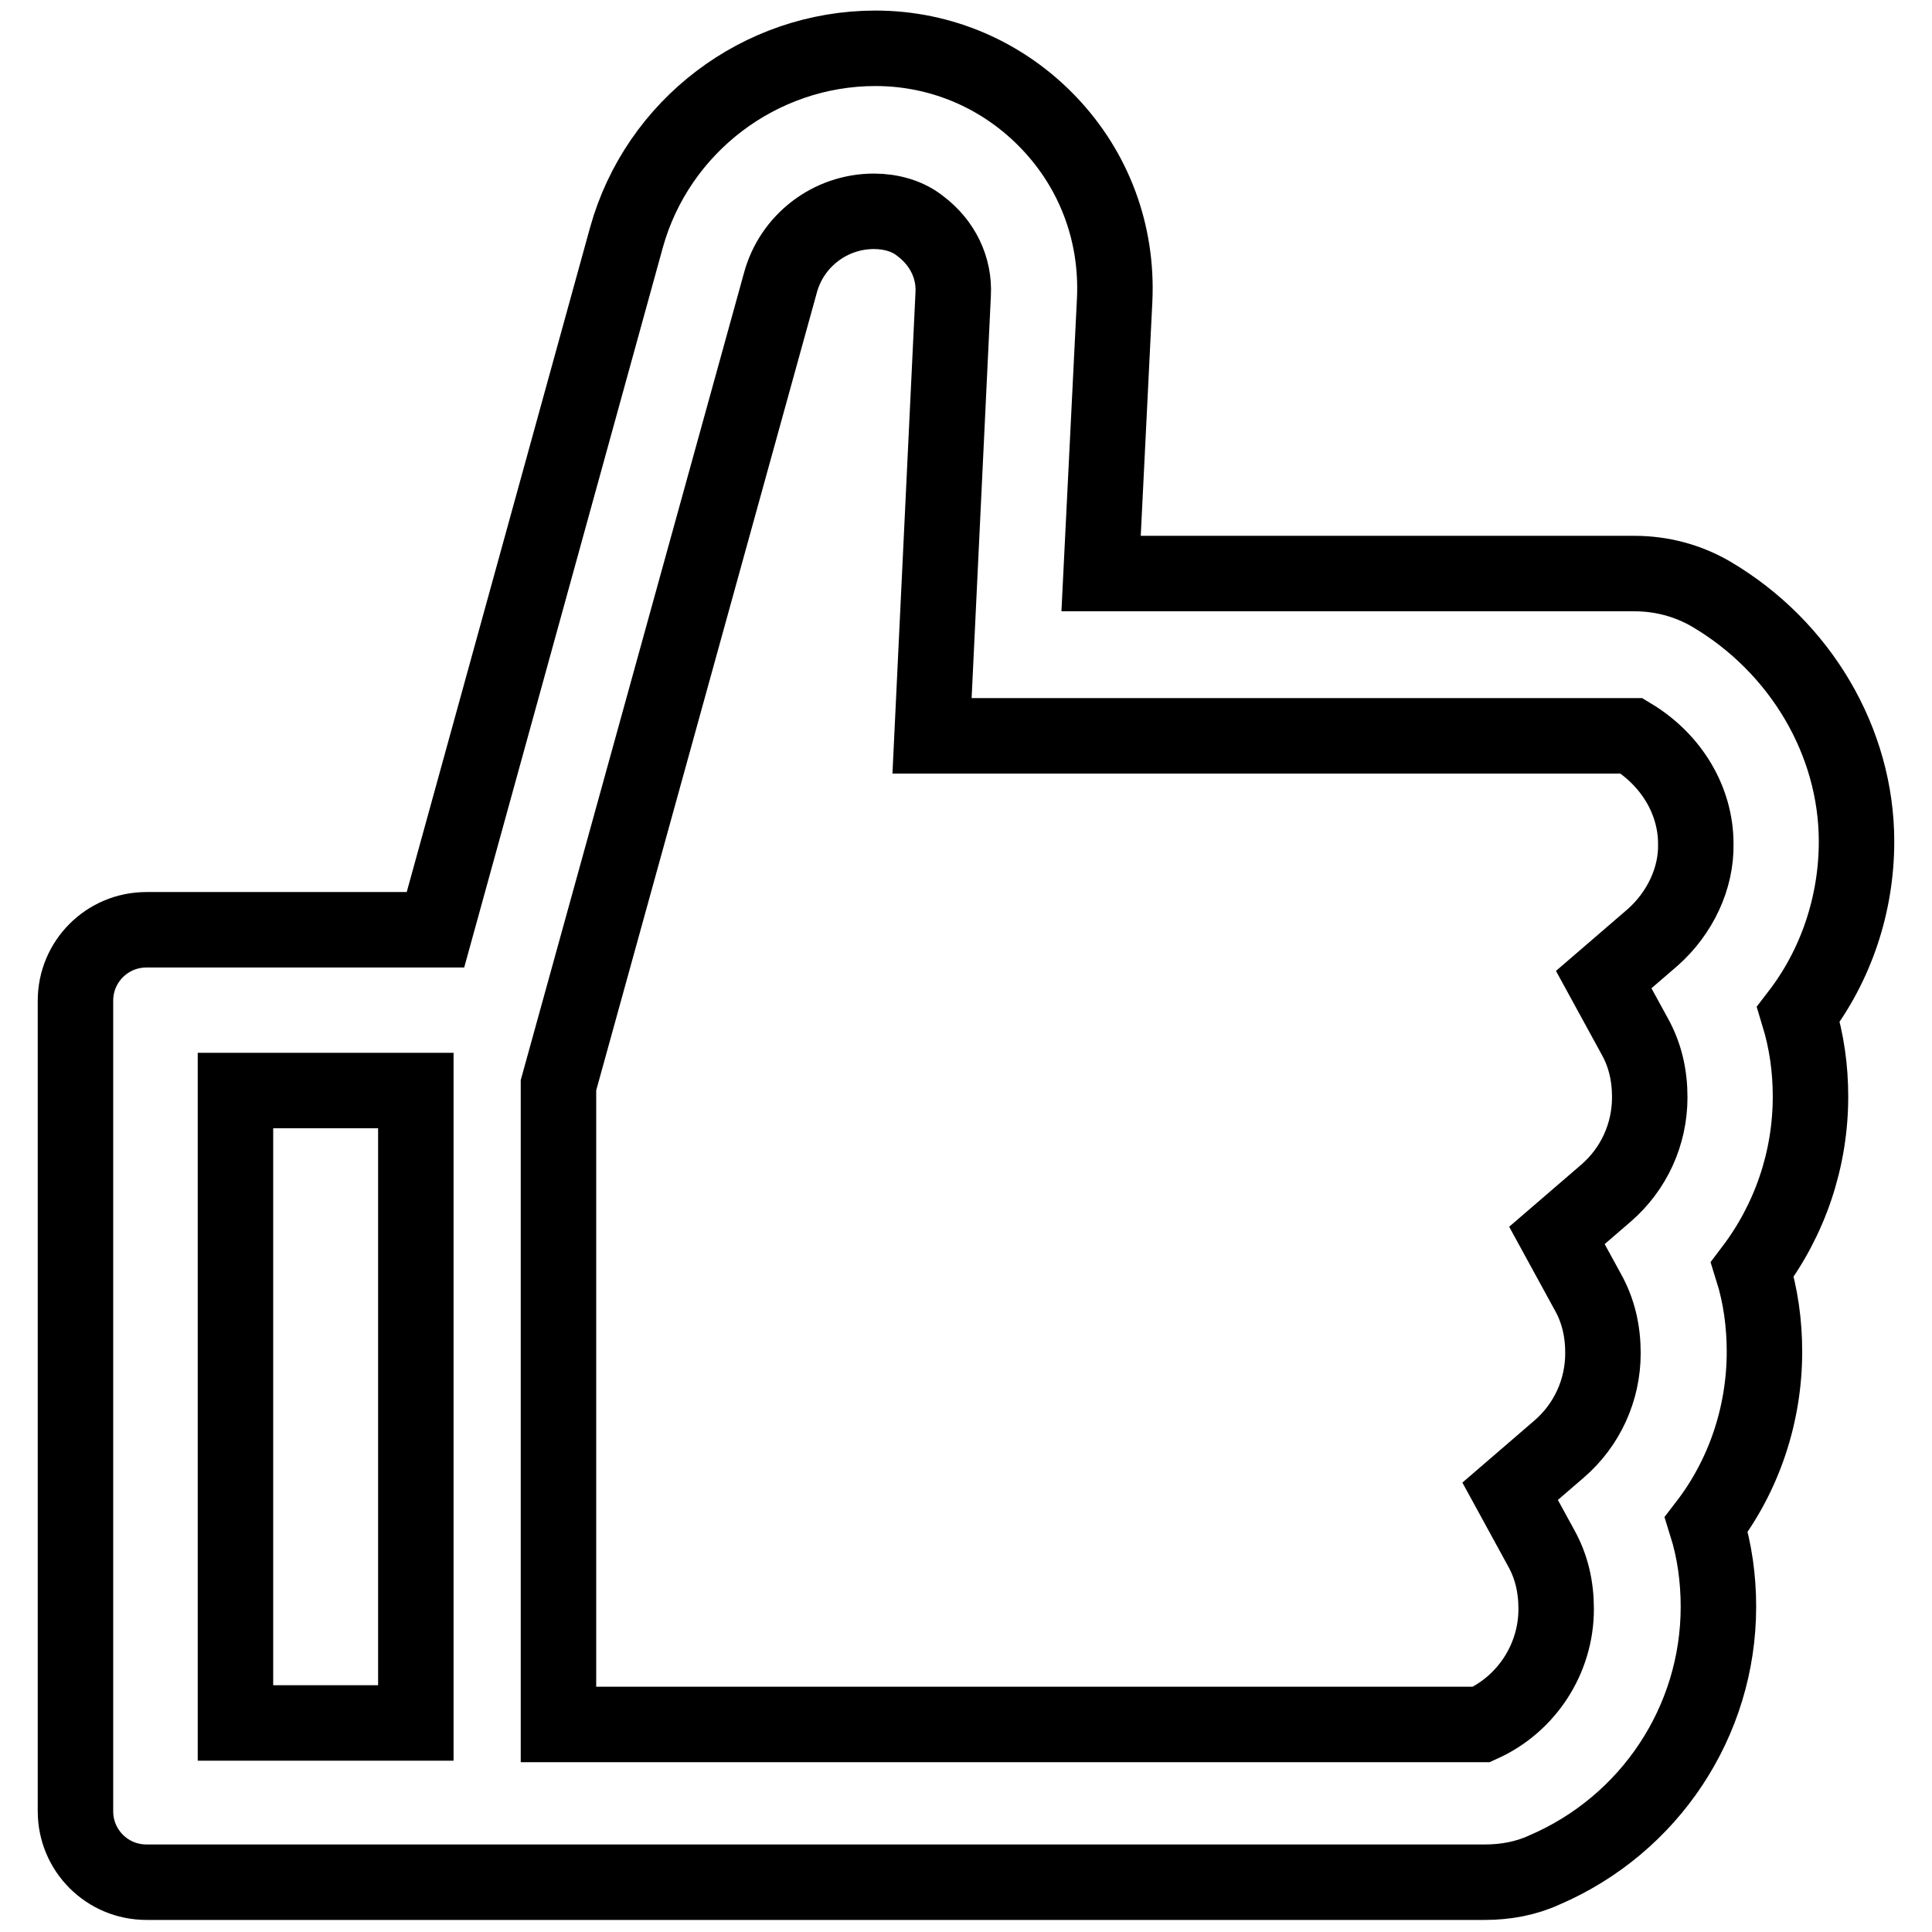 <?xml version="1.0" encoding="utf-8"?>
<!-- Svg Vector Icons : http://www.onlinewebfonts.com/icon -->
<!DOCTYPE svg PUBLIC "-//W3C//DTD SVG 1.1//EN" "http://www.w3.org/Graphics/SVG/1.1/DTD/svg11.dtd">
<svg version="1.1" xmlns="http://www.w3.org/2000/svg" xmlns:xlink="http://www.w3.org/1999/xlink" x="0px" y="0px" viewBox="0 0 256 256" enable-background="new 0 0 256 256" xml:space="preserve">
<g> <path stroke-width="10" fill-opacity="0" stroke="#000000"  d="M238.3,134.4c5-6.5,7.7-14.6,7.7-22.9c0-13.2-7.4-25.8-19.3-32.8c-3.1-1.8-6.6-2.7-10.1-2.7h-70.7l1.8-36.3 c0.4-8.8-2.7-17.1-8.7-23.4c-6-6.3-14.2-9.9-23-9.9c-15.3,0-28.9,10.3-33,25.1l-25.3,91.7H19.4c-5.2,0-9.4,4.2-9.4,9.4v107.4 c0,5.2,4.2,9.4,9.4,9.4h177.4c2.7,0,5.4-0.5,7.8-1.6c14-6,23.1-19.7,23.1-34.9c0-3.7-0.5-7.4-1.6-10.9c5-6.5,7.7-14.6,7.7-22.9 c0-3.7-0.5-7.4-1.6-10.9c5-6.6,7.7-14.6,7.7-22.9C239.9,141.6,239.4,138,238.3,134.4L238.3,134.4z M31.2,228.3v-83.8h23.9v83.8 H31.2z M219,124.2l-6.5,5.6l4.1,7.5c1.4,2.5,2,5.2,2,8.1c0,4.9-2.1,9.5-5.8,12.7l-6.5,5.6l4.1,7.5c1.4,2.5,2,5.2,2,8.1 c0,4.9-2.1,9.5-5.8,12.7l-6.5,5.6l4.1,7.5c1.4,2.5,2,5.2,2,8.1c0,6.6-3.9,12.6-9.9,15.3H74v-84.7l29.4-106.3 c1.5-5.6,6.6-9.5,12.4-9.5c2.2,0,4.5,0.6,6.2,2c2.9,2.2,4.5,5.5,4.3,9l-2.8,58.5h92.7c5.3,3.2,8.5,8.6,8.5,14.3 C224.8,116.4,222.6,121,219,124.2z"/></g>
</svg>